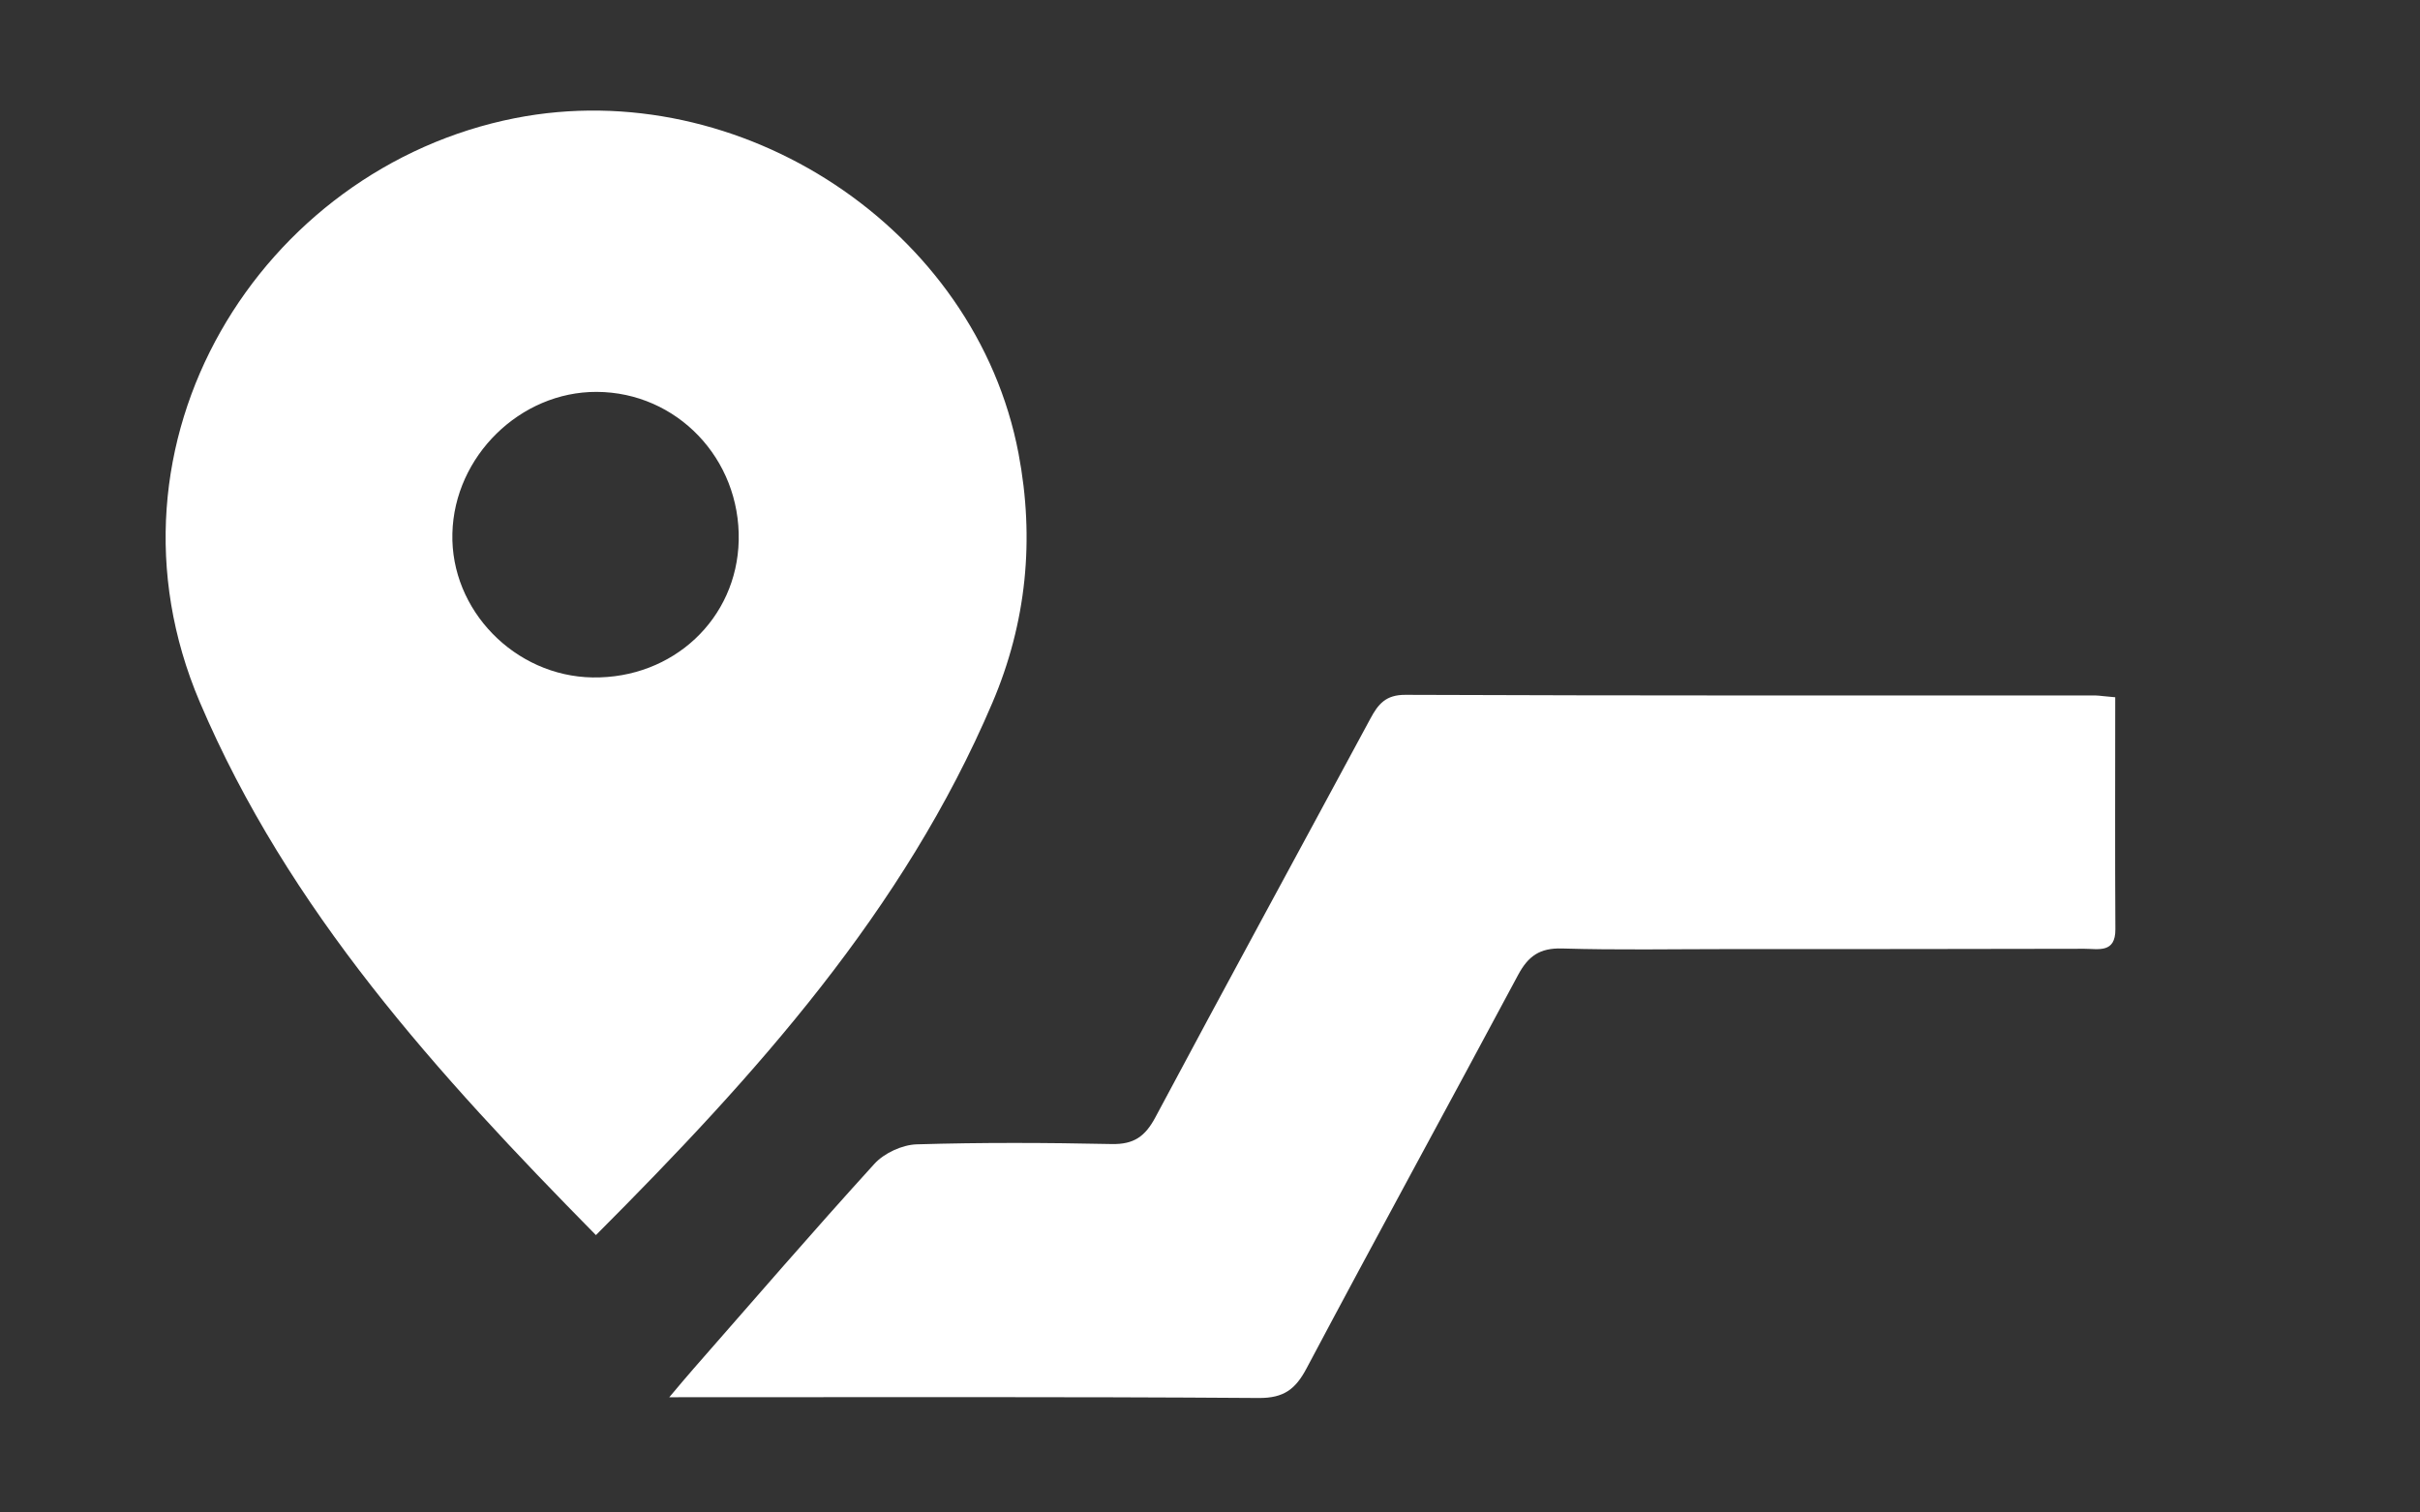 <?xml version="1.0" encoding="UTF-8"?> <!-- Generator: Adobe Illustrator 23.0.3, SVG Export Plug-In . SVG Version: 6.00 Build 0) --> <svg xmlns="http://www.w3.org/2000/svg" xmlns:xlink="http://www.w3.org/1999/xlink" id="Layer_1" x="0px" y="0px" viewBox="0 0 160 100" style="enable-background:new 0 0 160 100;" xml:space="preserve"><rect x="0" y="0" width="160" height="100" fill="#333333" stroke="none"/> <style type="text/css"> .st0{fill:#FFFFFF;} </style> <g id="Layer_2"> <path class="st0" d="M139.85,46.1c0,5.23-0.02,10.29,0.01,15.34c0.01,1.6-1.13,1.29-2.04,1.29c-7.84,0.02-15.68,0.02-23.52,0.02 c-3.68,0-7.36,0.07-11.03-0.04c-1.47-0.04-2.23,0.5-2.9,1.75C95.73,73.14,91,81.77,86.39,90.46c-0.73,1.38-1.5,1.98-3.16,1.97 c-12.83-0.09-25.67-0.05-38.98-0.05c0.68-0.8,1.12-1.34,1.59-1.87c3.98-4.54,7.92-9.11,11.98-13.57c0.64-0.7,1.83-1.25,2.78-1.28 c4.3-0.13,8.6-0.11,12.9-0.02c1.47,0.03,2.21-0.5,2.89-1.77c4.7-8.81,9.48-17.57,14.21-26.35c0.52-0.97,1.02-1.59,2.33-1.58 c15.2,0.06,30.39,0.04,45.59,0.04C138.85,45.99,139.19,46.05,139.85,46.1z"></path> <path class="st0" d="M39.4,81.66C28.88,70.98,19.07,60.18,13.21,46.42c-7.31-17.17,4.03-35.3,20.85-38.61 c14.87-2.92,30.45,7.28,33.28,22.17c1.08,5.68,0.53,11.19-1.73,16.49C59.75,60.22,49.98,71.06,39.4,81.66z M39.18,44.79 c5.32,0.08,9.54-3.87,9.66-9.05c0.12-5.41-4.09-9.81-9.39-9.83c-5.06-0.02-9.42,4.26-9.54,9.36 C29.78,40.34,34.04,44.71,39.18,44.79z"></path> </g> </svg> 